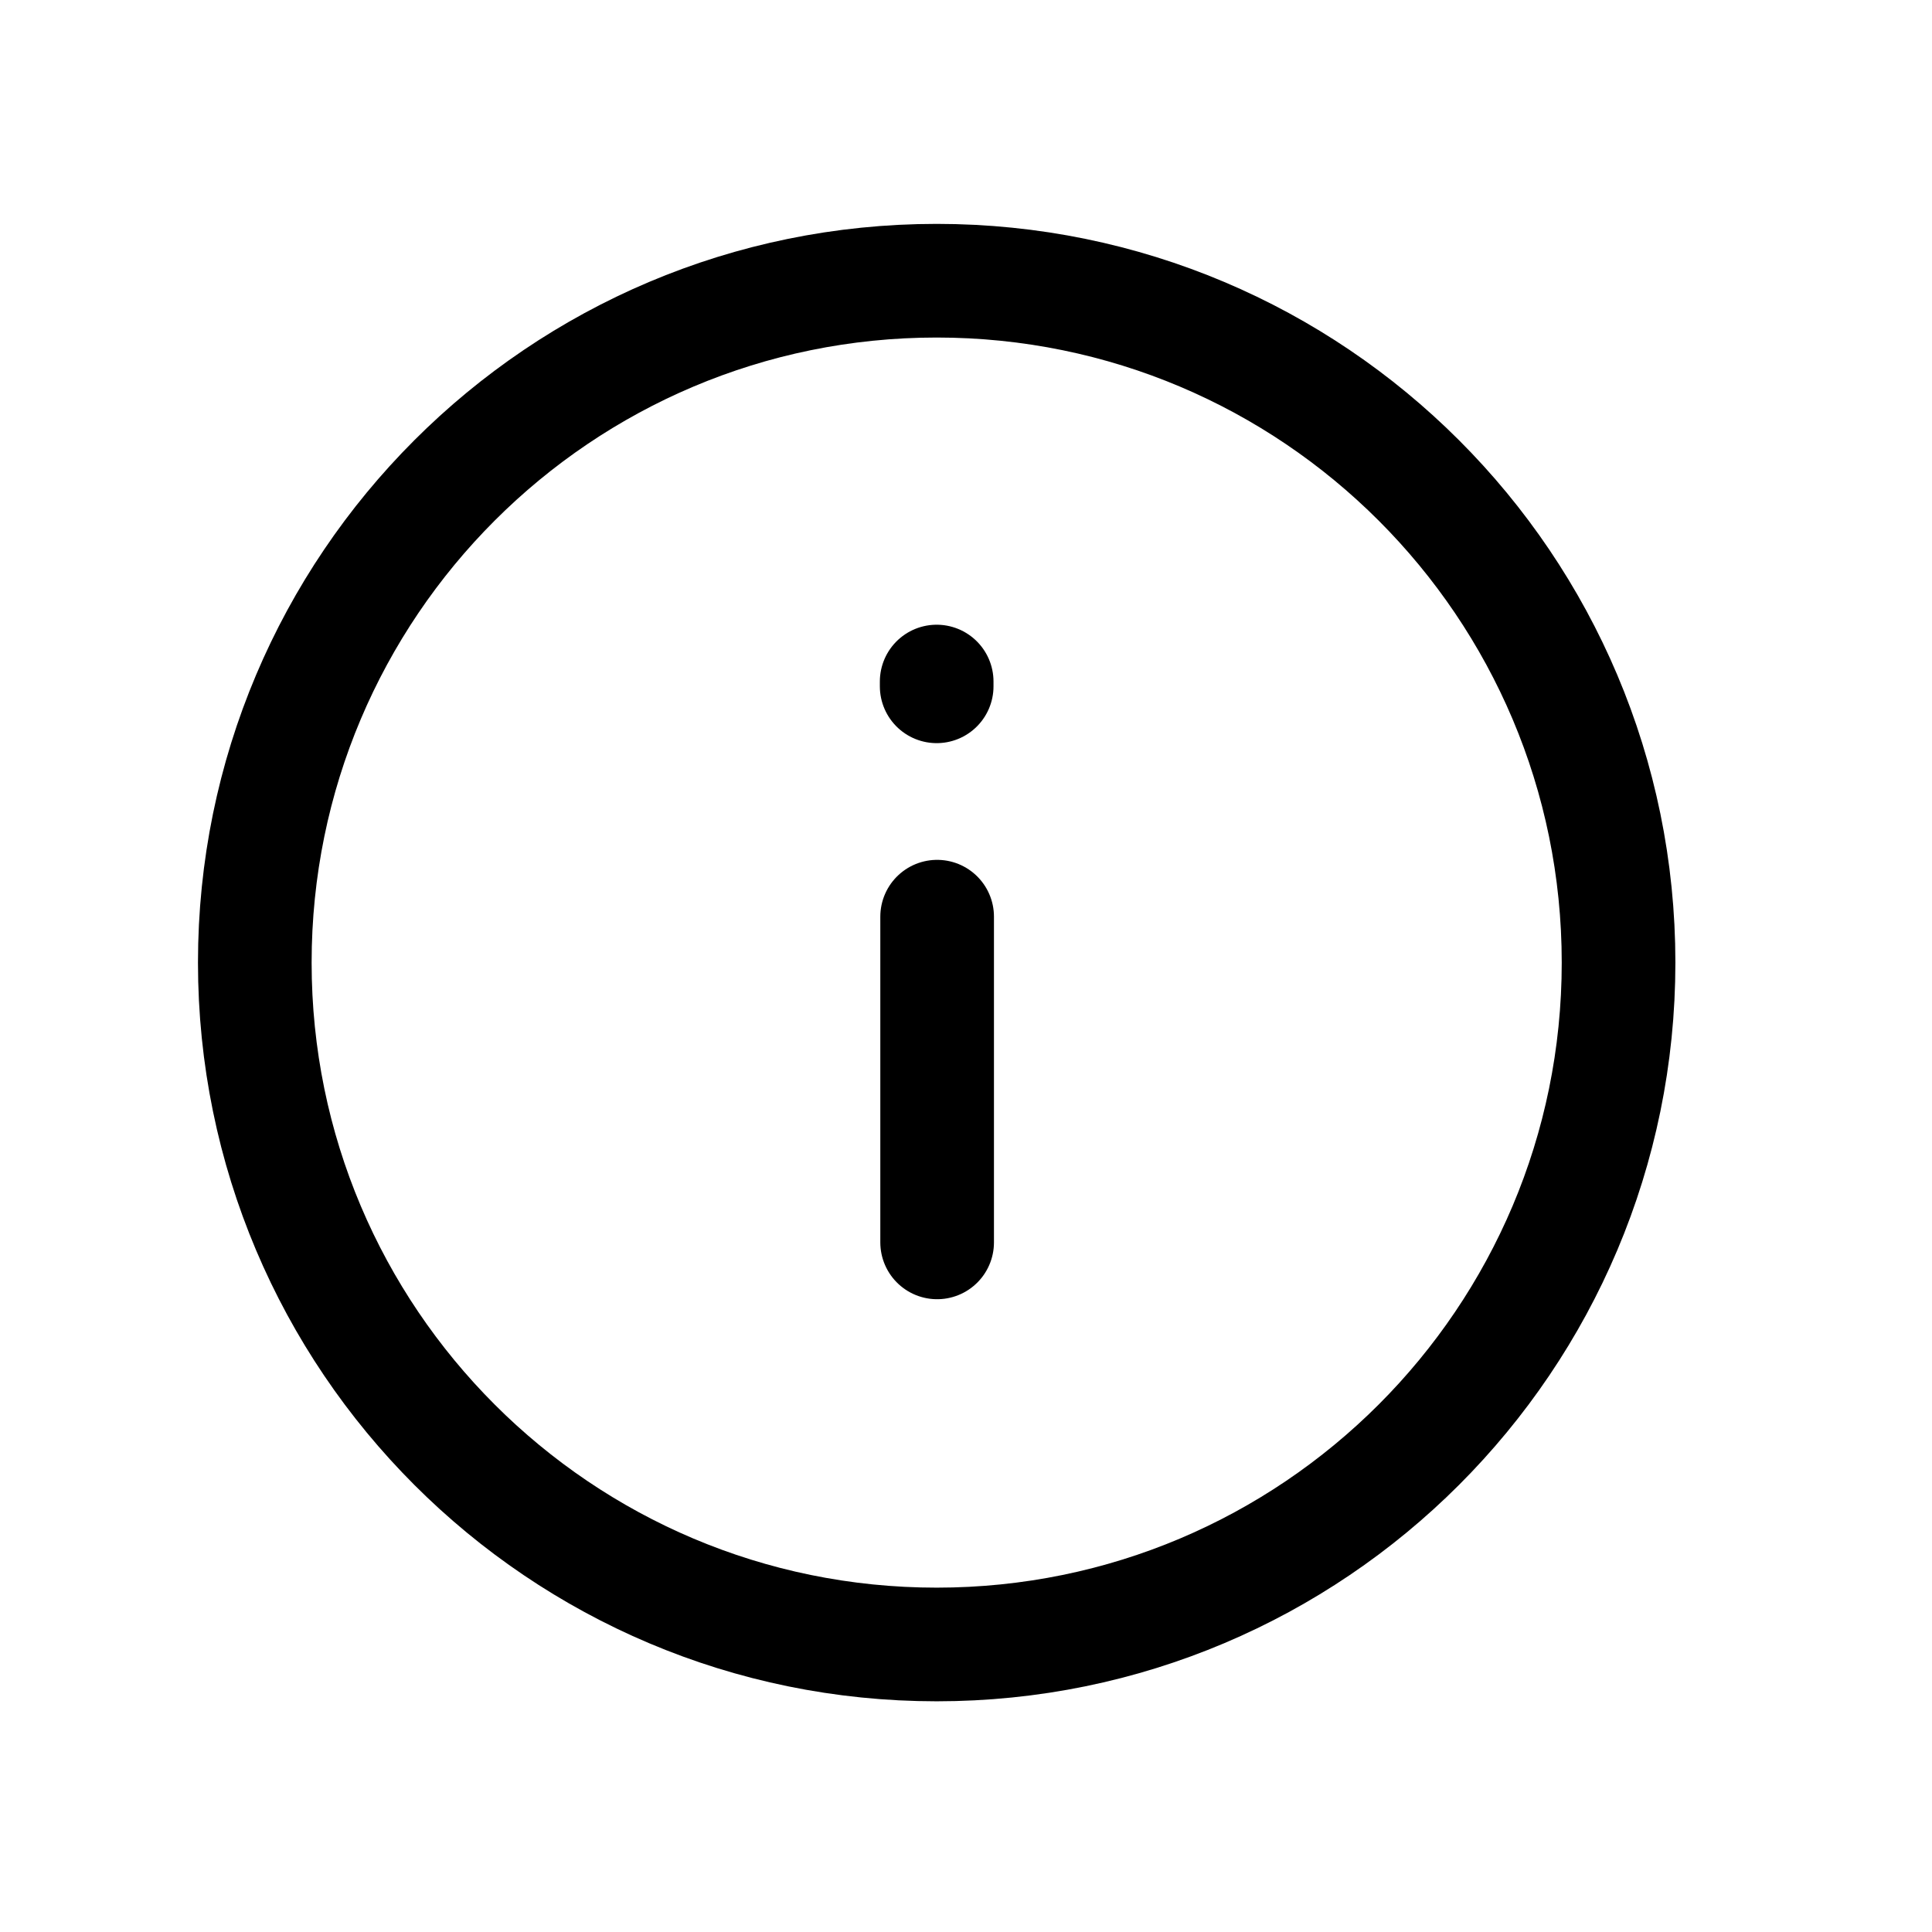 <svg xmlns="http://www.w3.org/2000/svg" fill="none" viewBox="0 0 17 17" height="17" width="17">
<g id="Frame">
<path stroke-linejoin="round" stroke-linecap="round" stroke="black" d="M2.242 8.47C2.242 11.783 4.928 14.47 8.242 14.47C11.556 14.47 14.242 11.783 14.242 8.47C14.242 5.156 11.556 2.47 8.242 2.47C4.928 2.47 2.242 5.156 2.242 8.47Z" id="Vector"></path>
<path stroke-linejoin="round" stroke-linecap="round" stroke="black" d="M8.246 10.932V8.066M8.242 6.039V5.997" id="Vector_2"></path>
</g>
</svg>
